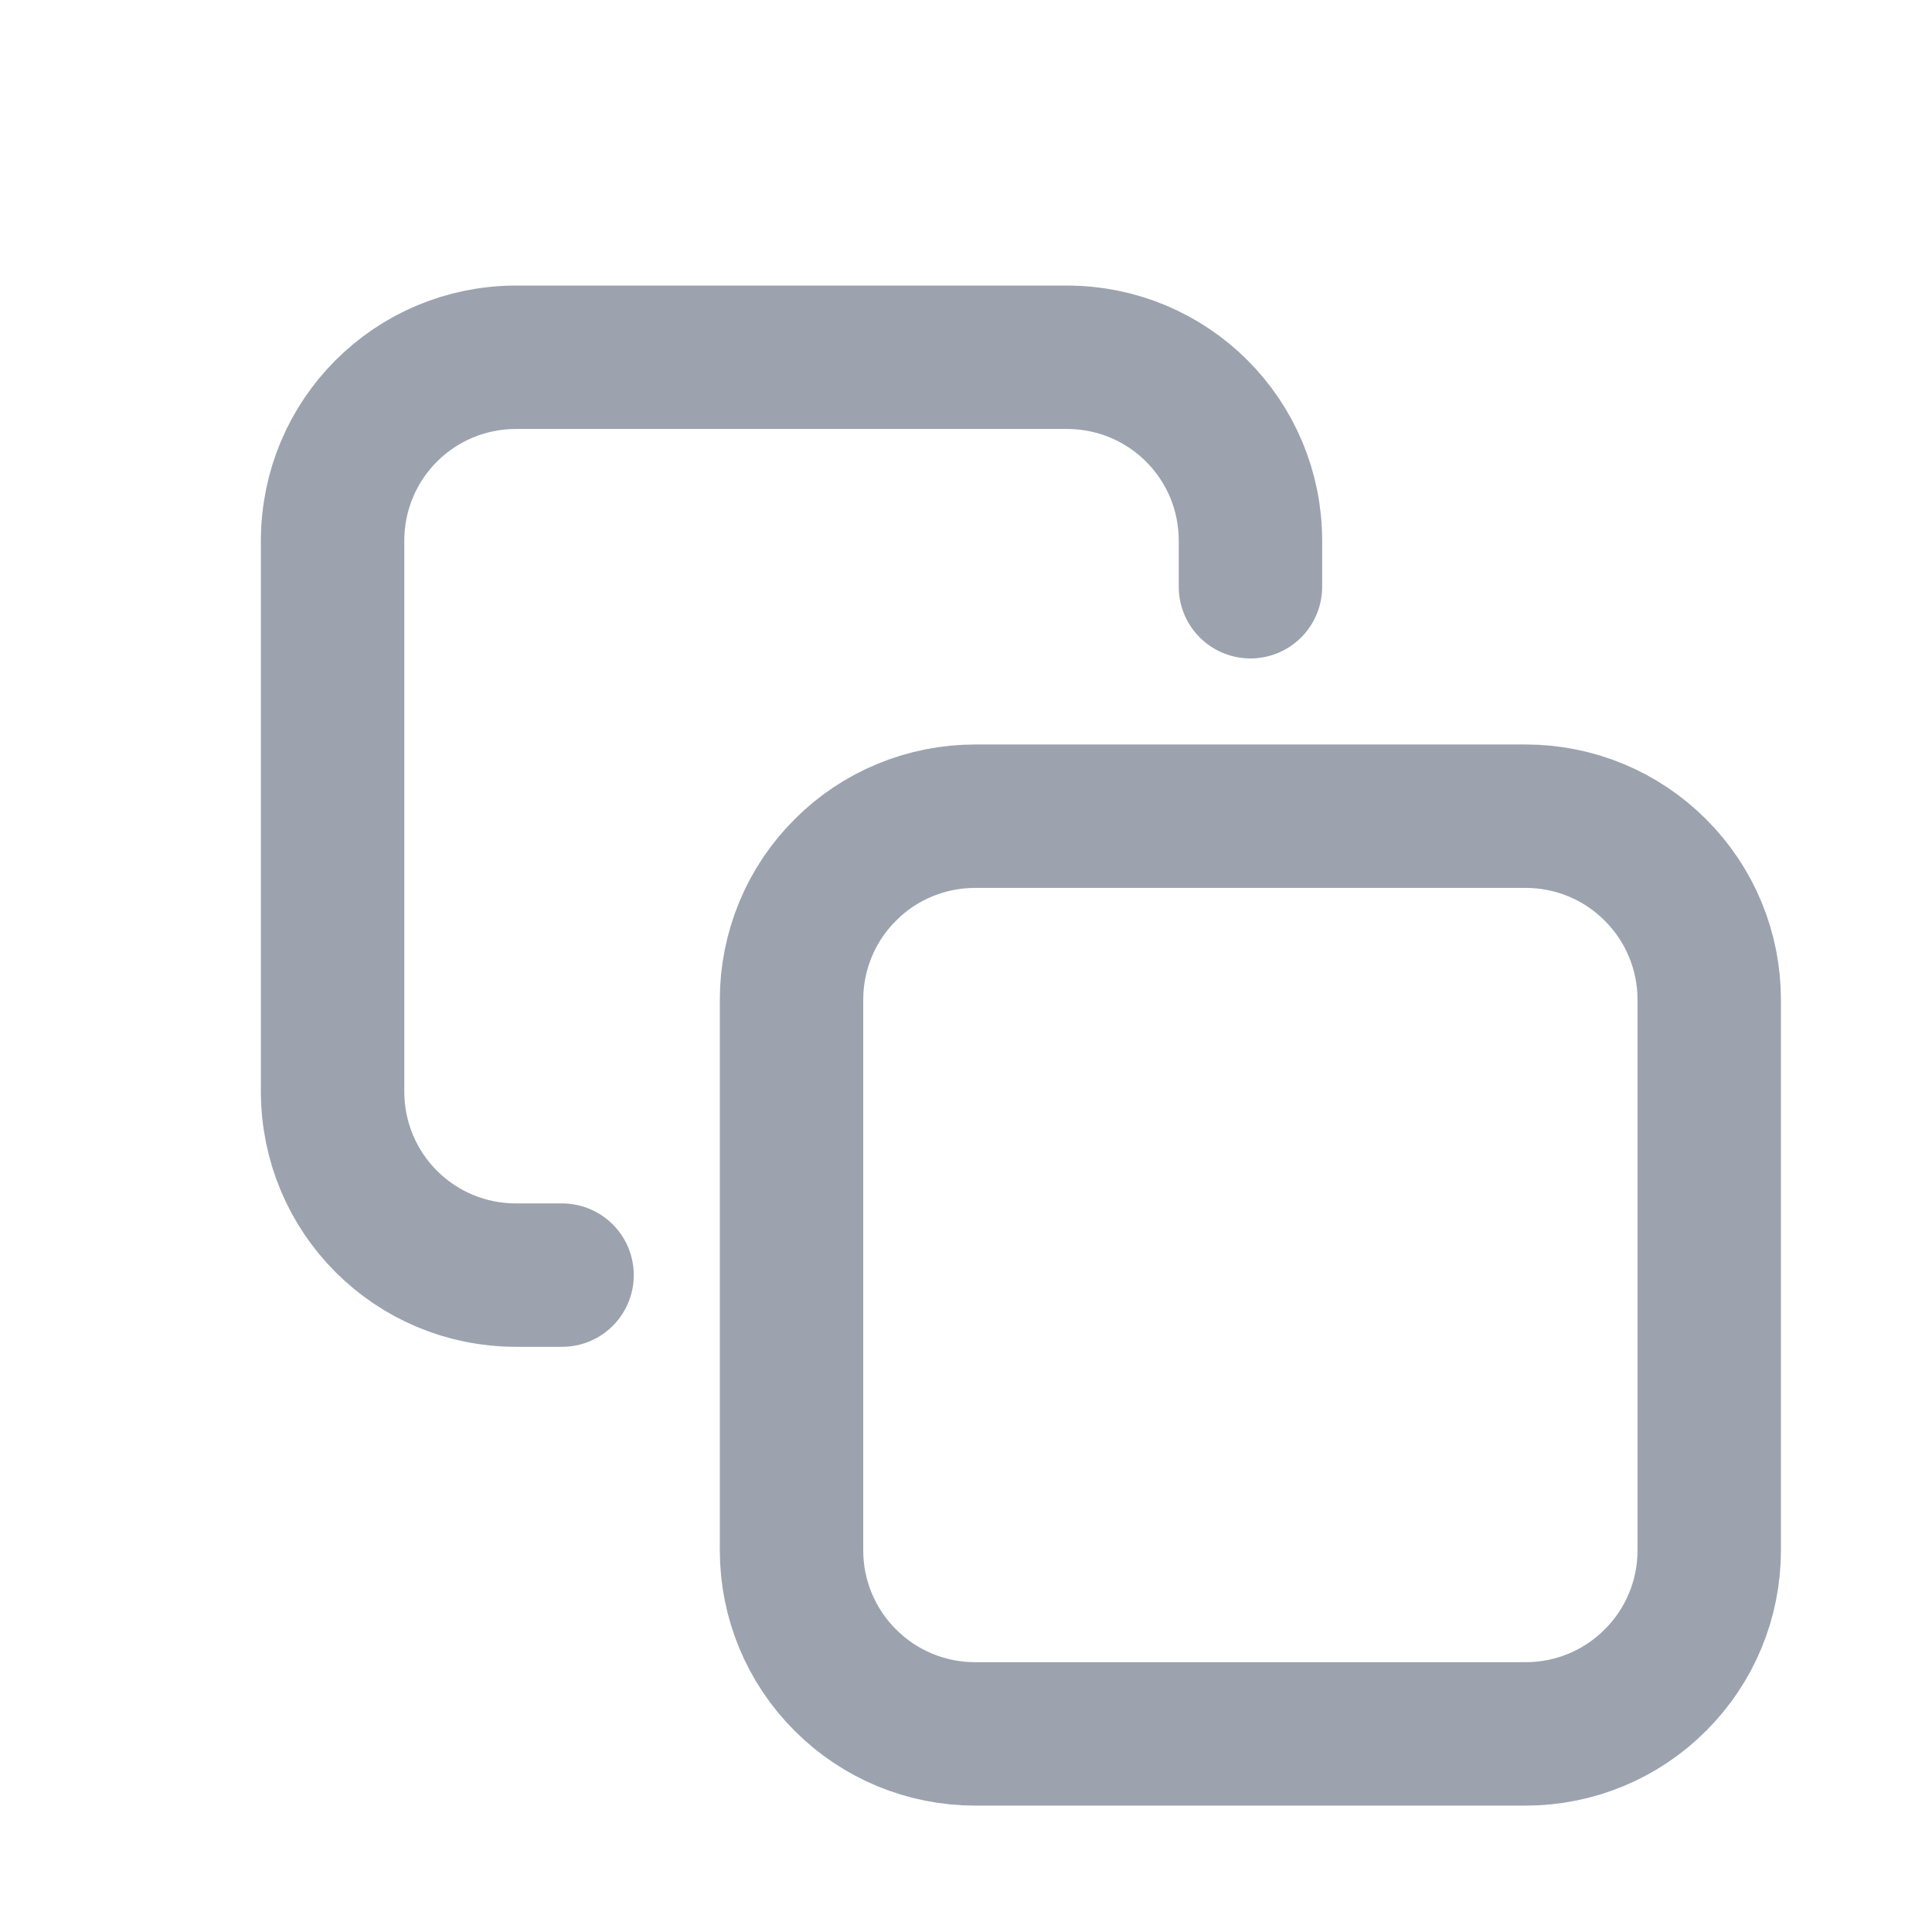 <svg width="13" height="13" viewBox="0 0 13 13" fill="none" xmlns="http://www.w3.org/2000/svg">
<g clip-path="url(#clip0_17028_24776)">
<path d="M3.782 8.58H3.473C2.789 8.58 2.238 8.029 2.238 7.344V3.639C2.238 2.955 2.789 2.404 3.473 2.404H7.178C7.863 2.404 8.414 2.955 8.414 3.639V3.948M6.561 5.492H10.266C10.594 5.492 10.908 5.622 11.139 5.854C11.371 6.085 11.501 6.399 11.501 6.727V10.432C11.501 10.76 11.371 11.074 11.139 11.305C10.908 11.537 10.594 11.667 10.266 11.667H6.561C6.233 11.667 5.919 11.537 5.688 11.305C5.456 11.074 5.326 10.76 5.326 10.432V6.727C5.326 6.565 5.358 6.404 5.42 6.254C5.482 6.104 5.573 5.968 5.688 5.854C5.802 5.739 5.938 5.648 6.088 5.586C6.238 5.524 6.399 5.492 6.561 5.492Z" stroke="#9CA3AF" stroke-width="0.965" stroke-miterlimit="10" stroke-linecap="round" stroke-linejoin="round"/>
</g>
<defs>
<clipPath id="clip0_17028_24776">
<rect width="12.351" height="12.351" fill="white" transform="translate(0.385 0.551)"/>
</clipPath>
</defs>
</svg>
